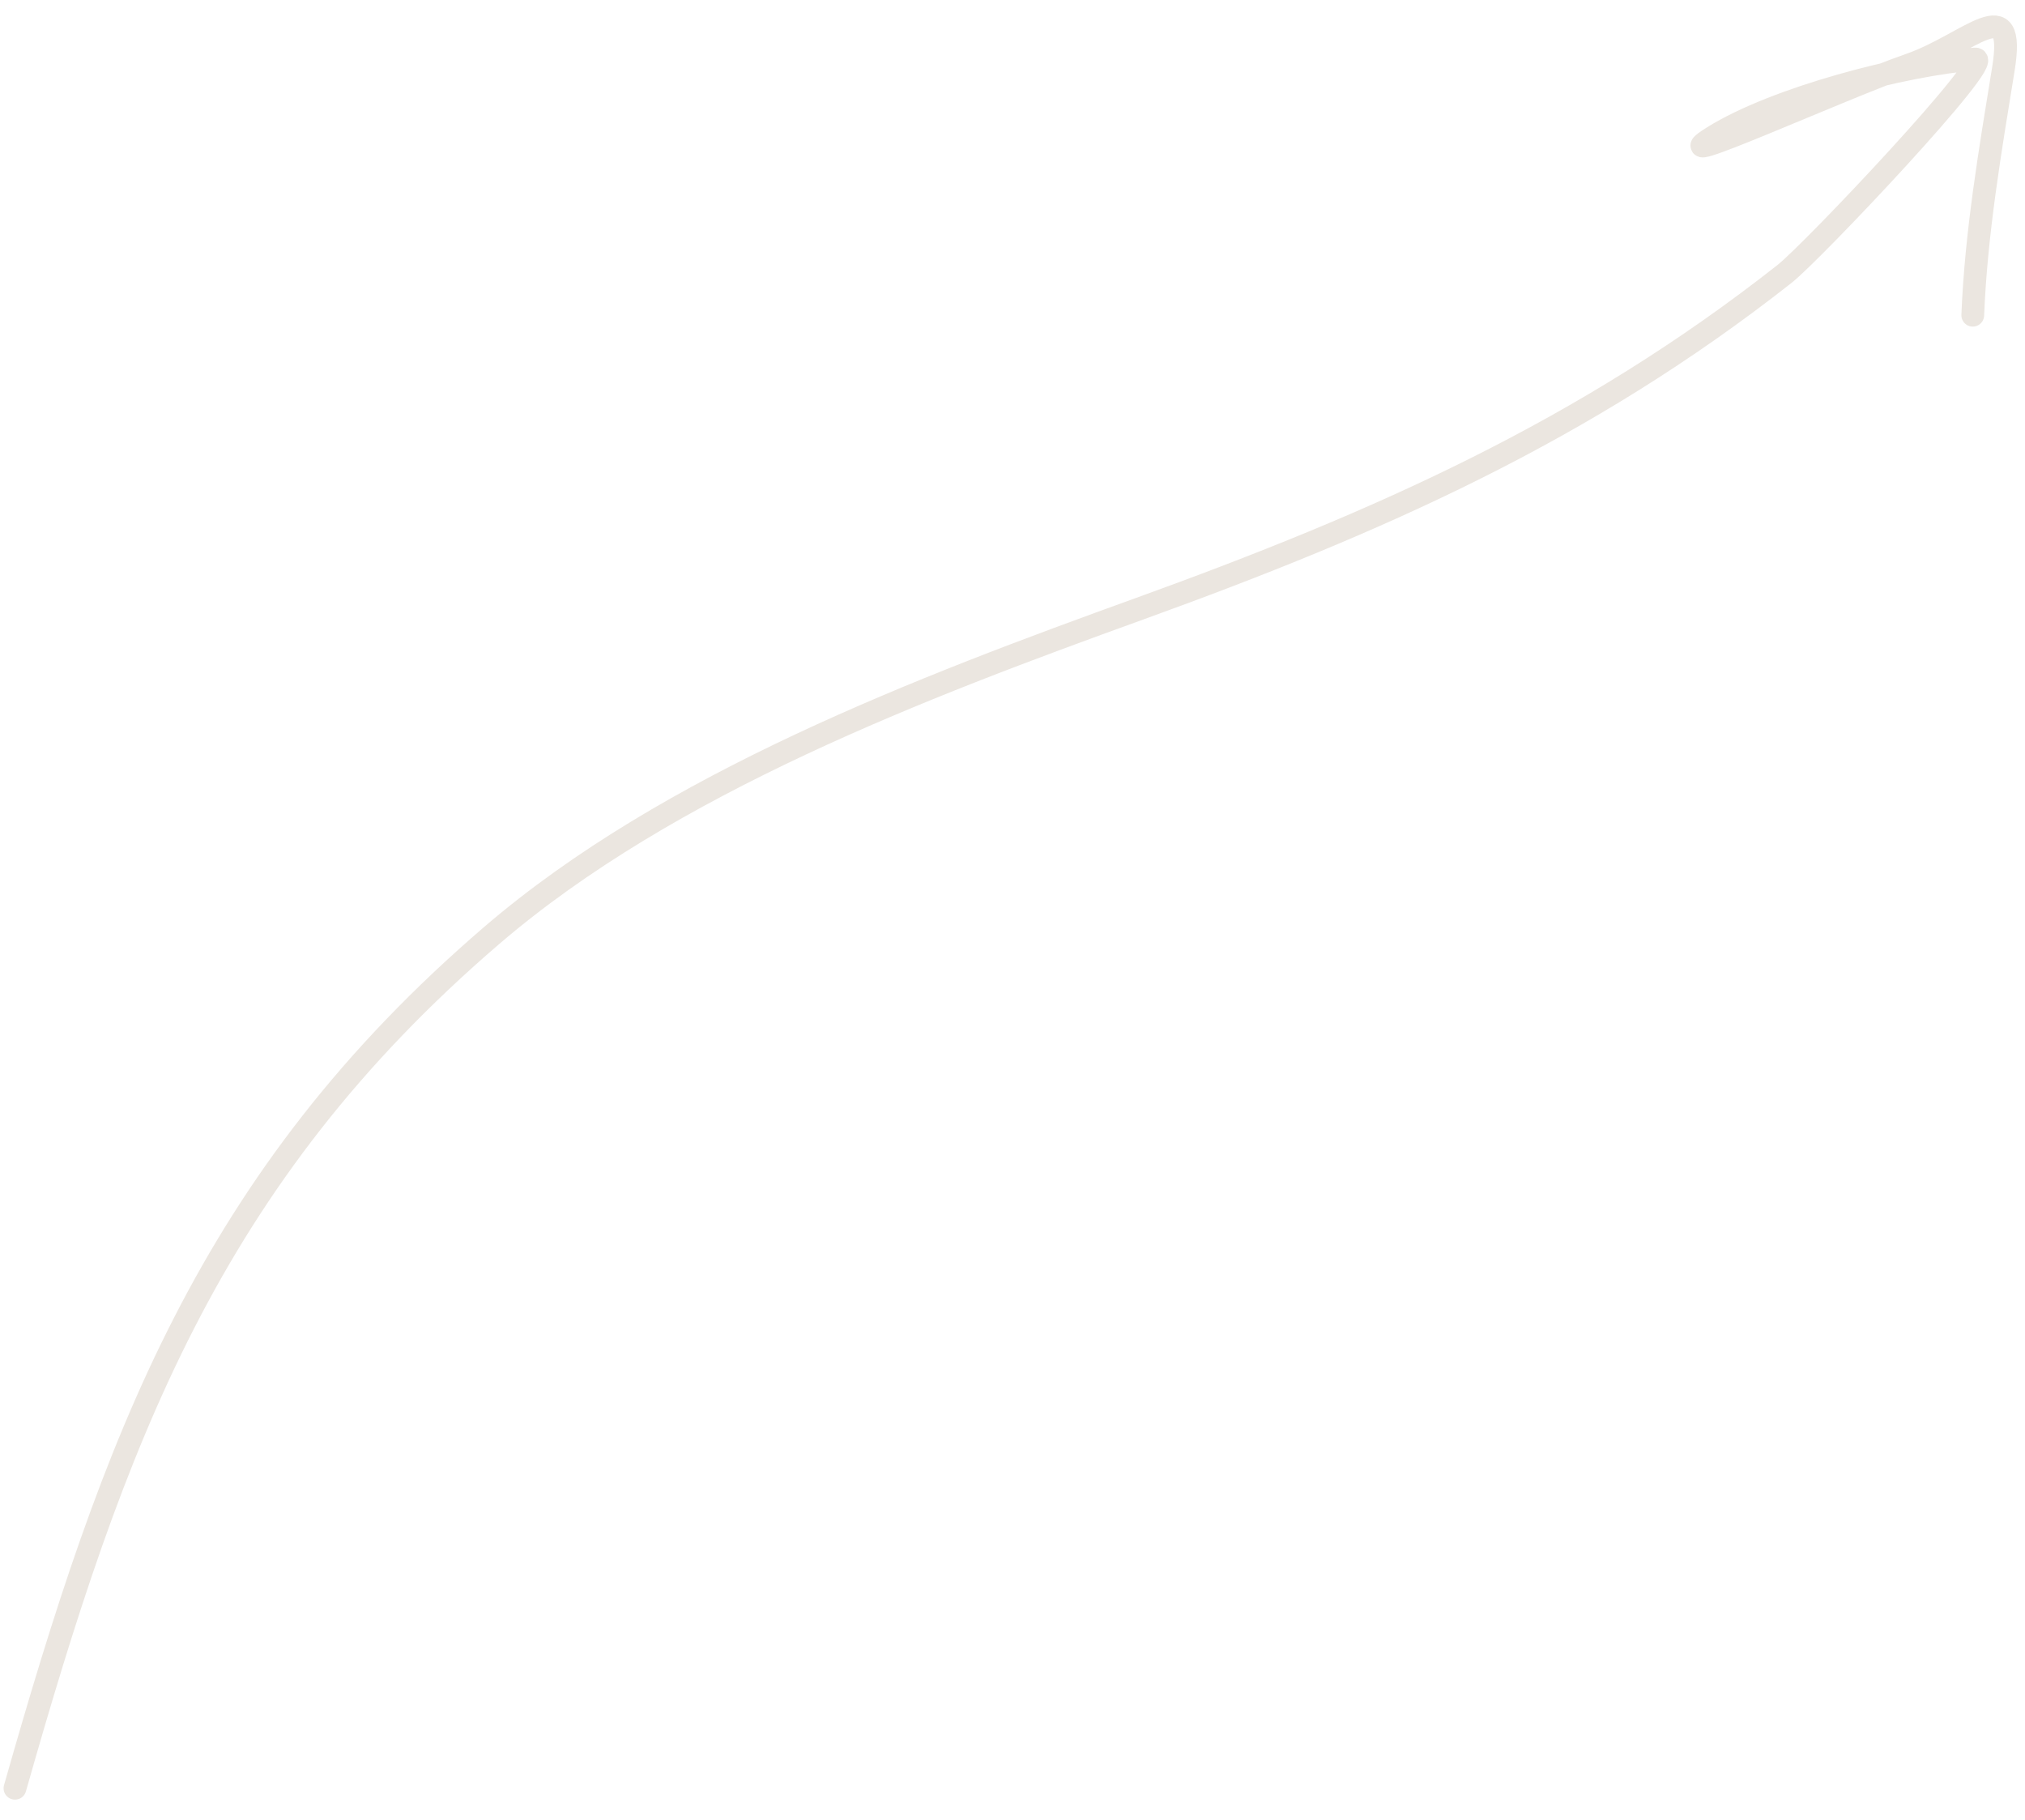 <?xml version="1.0" encoding="UTF-8"?> <svg xmlns="http://www.w3.org/2000/svg" width="89" height="80" viewBox="0 0 89 80" fill="none"><path d="M0.658 78.598C4.995 63.329 9.177 51.792 21.613 41.114C29.419 34.412 40.529 30.211 50.101 26.75C60.557 22.968 69.661 18.942 78.43 12.041C79.668 11.066 87.742 2.517 86.808 2.593C83.664 2.847 78.046 4.299 75.291 6.02C72.693 7.644 81.017 3.85 83.91 2.852C86.549 1.941 88.625 -0.504 88.049 3.037C87.463 6.642 86.848 10.253 86.704 13.855" stroke="#EBE6E0" stroke-linecap="round"></path></svg> 